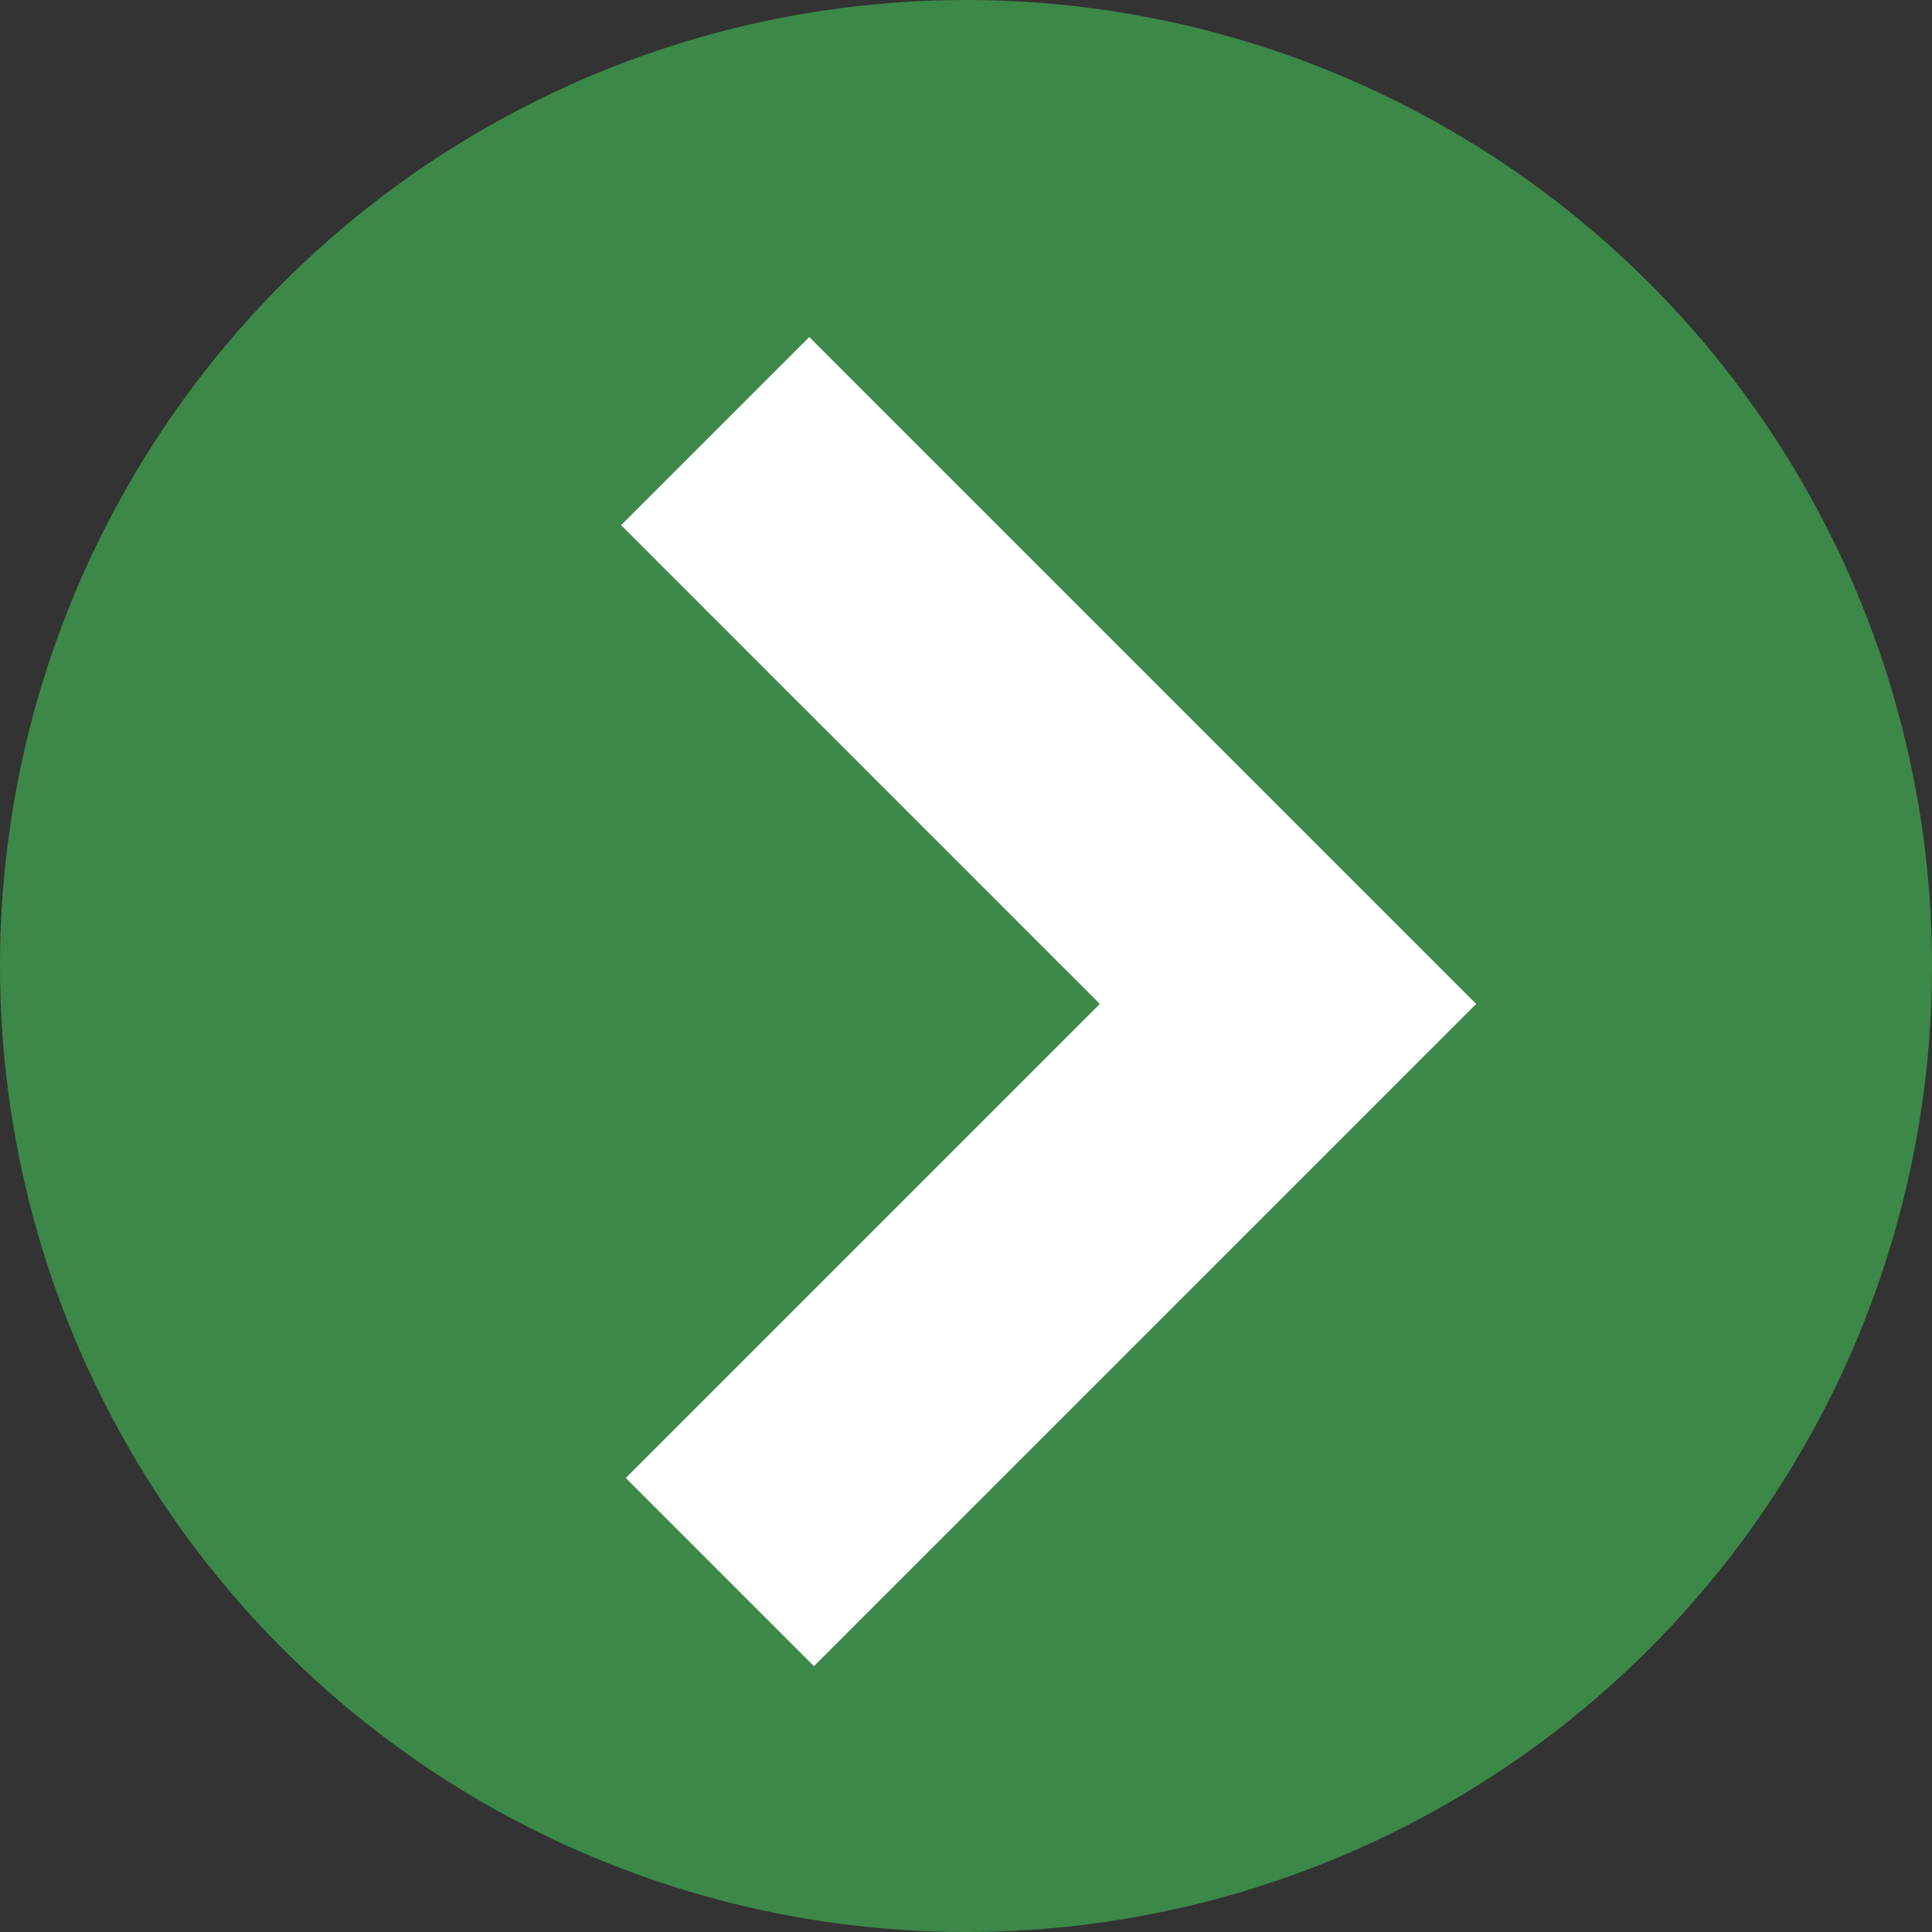 <!-- Generator: Adobe Illustrator 24.0.1, SVG Export Plug-In  -->
<svg version="1.1" xmlns="http://www.w3.org/2000/svg" xmlns:xlink="http://www.w3.org/1999/xlink" x="0px" y="0px" width="29.04px"
	 height="29.04px" viewBox="0 0 29.04 29.04" style="enable-background:new 0 0 29.04 29.04;" xml:space="preserve">
<rect x="0" y="0" width="29.04" height="29.04" fill="#333333" stroke="none"/>
<style type="text/css">
	.st0{fill:#3c8848;}
	.st1{fill:none;stroke:#FFFFFF;stroke-width:4;stroke-miterlimit:10;}
</style>
<defs>
</defs>
<circle class="st0" cx="14.52" cy="14.52" r="14.52"/>
<polyline class="st1" points="10.82,23.63 19.36,15.09 10.75,6.48 "/>
</svg>
